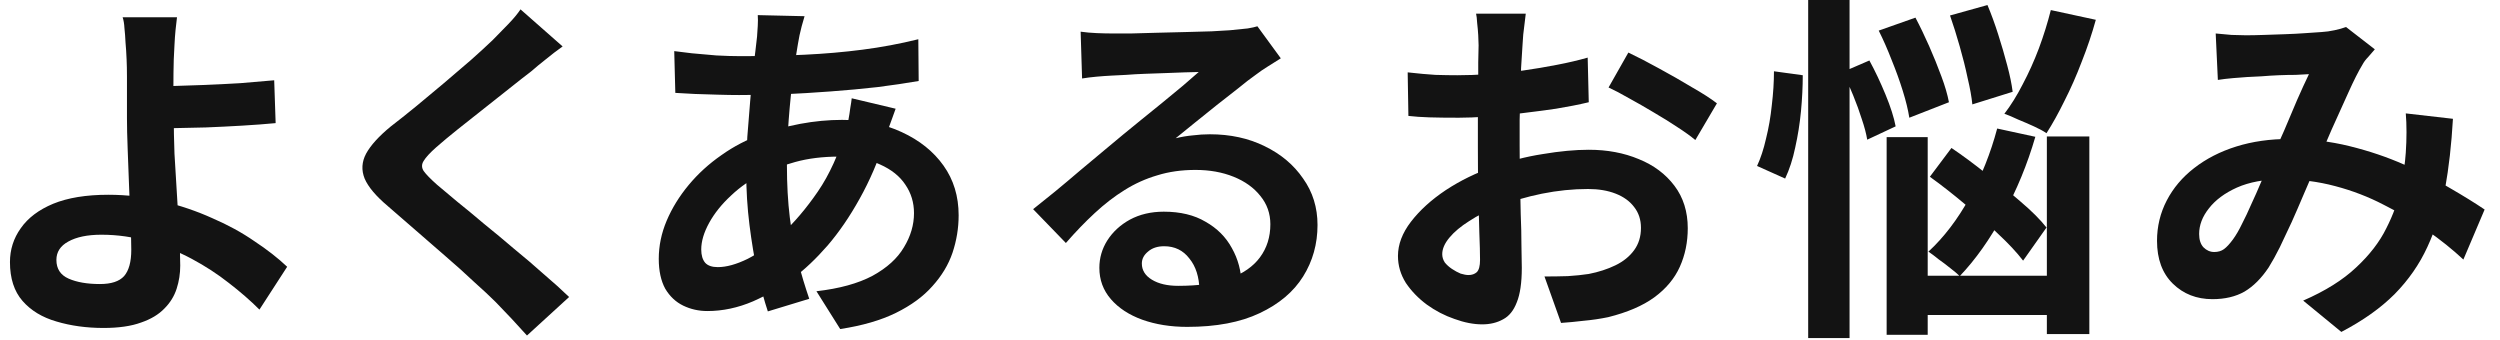 <svg width="125" height="17" viewBox="0 0 125 17" fill="none" xmlns="http://www.w3.org/2000/svg">
<path d="M110.785 1.674C111.037 1.698 111.301 1.722 111.577 1.746C111.865 1.758 112.105 1.764 112.297 1.764C112.561 1.764 112.861 1.758 113.197 1.746C113.545 1.734 113.899 1.722 114.259 1.71C114.619 1.698 114.961 1.68 115.285 1.656C115.609 1.632 115.873 1.614 116.077 1.602C116.293 1.59 116.509 1.56 116.725 1.512C116.953 1.464 117.145 1.41 117.301 1.35L118.741 2.466C118.621 2.61 118.507 2.742 118.399 2.862C118.291 2.97 118.201 3.09 118.129 3.222C117.925 3.558 117.691 4.02 117.427 4.608C117.163 5.184 116.881 5.808 116.581 6.48C116.293 7.152 116.011 7.806 115.735 8.442C115.555 8.85 115.369 9.282 115.177 9.738C114.985 10.194 114.787 10.65 114.583 11.106C114.379 11.55 114.181 11.97 113.989 12.366C113.797 12.75 113.611 13.086 113.431 13.374C113.071 13.914 112.669 14.316 112.225 14.58C111.781 14.832 111.247 14.958 110.623 14.958C109.831 14.958 109.171 14.7 108.643 14.184C108.115 13.668 107.851 12.954 107.851 12.042C107.851 11.322 108.013 10.65 108.337 10.026C108.661 9.402 109.117 8.862 109.705 8.406C110.305 7.938 111.007 7.578 111.811 7.326C112.615 7.074 113.497 6.948 114.457 6.948C115.501 6.948 116.509 7.068 117.481 7.308C118.453 7.548 119.359 7.854 120.199 8.226C121.051 8.598 121.813 8.988 122.485 9.396C123.169 9.792 123.751 10.152 124.231 10.476L123.169 12.978C122.629 12.474 122.023 11.988 121.351 11.52C120.679 11.052 119.959 10.626 119.191 10.242C118.435 9.846 117.625 9.534 116.761 9.306C115.909 9.078 115.021 8.964 114.097 8.964C113.221 8.964 112.471 9.102 111.847 9.378C111.235 9.654 110.767 10.002 110.443 10.422C110.119 10.83 109.957 11.256 109.957 11.7C109.957 11.988 110.029 12.21 110.173 12.366C110.329 12.522 110.509 12.6 110.713 12.6C110.905 12.6 111.067 12.552 111.199 12.456C111.331 12.36 111.481 12.198 111.649 11.97C111.805 11.754 111.955 11.496 112.099 11.196C112.255 10.896 112.411 10.566 112.567 10.206C112.735 9.846 112.897 9.48 113.053 9.108C113.221 8.736 113.383 8.376 113.539 8.028C113.755 7.548 113.977 7.05 114.205 6.534C114.433 6.006 114.649 5.496 114.853 5.004C115.069 4.512 115.267 4.08 115.447 3.708C115.267 3.72 115.045 3.732 114.781 3.744C114.517 3.744 114.235 3.75 113.935 3.762C113.647 3.774 113.359 3.792 113.071 3.816C112.795 3.828 112.555 3.84 112.351 3.852C112.171 3.864 111.937 3.882 111.649 3.906C111.373 3.93 111.121 3.96 110.893 3.996L110.785 1.674ZM122.647 5.94C122.575 7.212 122.443 8.382 122.251 9.45C122.071 10.506 121.777 11.472 121.369 12.348C120.973 13.212 120.427 13.998 119.731 14.706C119.035 15.402 118.147 16.032 117.067 16.596L115.159 15.03C116.263 14.55 117.145 13.998 117.805 13.374C118.477 12.75 118.981 12.096 119.317 11.412C119.665 10.728 119.905 10.062 120.037 9.414C120.169 8.754 120.253 8.16 120.289 7.632C120.313 7.284 120.325 6.942 120.325 6.606C120.325 6.258 120.313 5.946 120.289 5.67L122.647 5.94Z" fill="#131313"/>
<path d="M93.936 1.53L95.772 0.882C96.001 1.314 96.228 1.788 96.457 2.304C96.684 2.82 96.888 3.324 97.069 3.816C97.249 4.296 97.374 4.728 97.447 5.112L95.466 5.886C95.406 5.502 95.299 5.058 95.142 4.554C94.987 4.05 94.8 3.534 94.585 3.006C94.38 2.478 94.165 1.986 93.936 1.53ZM97.501 0.774L99.373 0.252C99.564 0.708 99.745 1.2 99.912 1.728C100.081 2.256 100.231 2.772 100.363 3.276C100.495 3.768 100.585 4.206 100.633 4.59L98.617 5.22C98.581 4.848 98.502 4.41 98.382 3.906C98.275 3.39 98.142 2.862 97.987 2.322C97.831 1.77 97.668 1.254 97.501 0.774ZM96.493 8.838L97.573 7.398C98.124 7.77 98.701 8.196 99.3 8.676C99.912 9.144 100.489 9.612 101.029 10.08C101.581 10.548 102.013 10.98 102.325 11.376L101.155 13.032C100.843 12.624 100.423 12.174 99.894 11.682C99.379 11.178 98.82 10.68 98.221 10.188C97.621 9.684 97.044 9.234 96.493 8.838ZM94.332 6.858H96.385V16.74H94.332V6.858ZM102.343 6.822H104.467V16.704H102.343V6.822ZM95.305 13.788H103.351V15.75H95.305V13.788ZM102.541 0.504L104.791 0.99C104.599 1.686 104.365 2.382 104.089 3.078C103.825 3.774 103.537 4.428 103.225 5.04C102.925 5.652 102.625 6.192 102.325 6.66C102.169 6.552 101.959 6.438 101.695 6.318C101.431 6.198 101.167 6.084 100.903 5.976C100.651 5.856 100.423 5.76 100.219 5.688C100.543 5.268 100.849 4.776 101.137 4.212C101.437 3.648 101.707 3.048 101.947 2.412C102.187 1.764 102.385 1.128 102.541 0.504ZM99.859 6.426L101.767 6.84C101.371 8.208 100.837 9.504 100.165 10.728C99.504 11.952 98.778 12.978 97.987 13.806C97.879 13.698 97.722 13.566 97.519 13.41C97.326 13.254 97.129 13.104 96.924 12.96C96.733 12.804 96.564 12.678 96.421 12.582C97.189 11.874 97.873 10.98 98.472 9.9C99.073 8.808 99.534 7.65 99.859 6.426ZM90.409 0H92.478V16.902H90.409V0ZM88.698 3.564L90.138 3.762C90.138 4.326 90.109 4.926 90.049 5.562C89.989 6.186 89.892 6.792 89.76 7.38C89.641 7.956 89.472 8.472 89.257 8.928L87.853 8.298C88.032 7.914 88.183 7.458 88.302 6.93C88.434 6.402 88.531 5.844 88.591 5.256C88.662 4.668 88.698 4.104 88.698 3.564ZM92.136 3.6L93.469 3.024C93.757 3.552 94.026 4.122 94.278 4.734C94.531 5.346 94.698 5.874 94.782 6.318L93.361 6.984C93.312 6.684 93.222 6.342 93.091 5.958C92.971 5.574 92.826 5.178 92.659 4.77C92.49 4.35 92.317 3.96 92.136 3.6Z" fill="#131313"/>
<path d="M76.288 0.684C76.276 0.78 76.258 0.93 76.234 1.134C76.21 1.326 76.186 1.524 76.162 1.728C76.15 1.92 76.138 2.094 76.126 2.25C76.102 2.598 76.078 2.982 76.054 3.402C76.042 3.81 76.03 4.236 76.018 4.68C76.006 5.112 75.994 5.55 75.982 5.994C75.982 6.438 75.982 6.87 75.982 7.29C75.982 7.782 75.988 8.328 76 8.928C76.012 9.516 76.024 10.104 76.036 10.692C76.06 11.268 76.072 11.796 76.072 12.276C76.084 12.756 76.09 13.128 76.09 13.392C76.09 14.136 76.006 14.712 75.838 15.12C75.682 15.528 75.454 15.81 75.154 15.966C74.854 16.134 74.506 16.218 74.11 16.218C73.678 16.218 73.216 16.128 72.724 15.948C72.232 15.78 71.77 15.54 71.338 15.228C70.918 14.916 70.57 14.556 70.294 14.148C70.03 13.728 69.898 13.278 69.898 12.798C69.898 12.222 70.114 11.652 70.546 11.088C70.99 10.512 71.572 9.984 72.292 9.504C73.024 9.024 73.81 8.64 74.65 8.352C75.454 8.052 76.282 7.836 77.134 7.704C77.986 7.56 78.754 7.488 79.438 7.488C80.362 7.488 81.196 7.644 81.94 7.956C82.684 8.256 83.278 8.7 83.722 9.288C84.166 9.876 84.388 10.584 84.388 11.412C84.388 12.108 84.256 12.75 83.992 13.338C83.728 13.926 83.302 14.436 82.714 14.868C82.138 15.288 81.37 15.618 80.41 15.858C80.002 15.942 79.594 16.002 79.186 16.038C78.79 16.086 78.412 16.122 78.052 16.146L77.224 13.824C77.632 13.824 78.022 13.818 78.394 13.806C78.778 13.782 79.126 13.746 79.438 13.698C79.93 13.602 80.374 13.458 80.77 13.266C81.166 13.074 81.478 12.822 81.706 12.51C81.934 12.198 82.048 11.826 82.048 11.394C82.048 10.986 81.934 10.638 81.706 10.35C81.49 10.062 81.184 9.84 80.788 9.684C80.392 9.528 79.93 9.45 79.402 9.45C78.646 9.45 77.878 9.528 77.098 9.684C76.33 9.84 75.592 10.056 74.884 10.332C74.356 10.536 73.882 10.776 73.462 11.052C73.042 11.316 72.712 11.592 72.472 11.88C72.232 12.168 72.112 12.444 72.112 12.708C72.112 12.852 72.154 12.99 72.238 13.122C72.334 13.242 72.454 13.35 72.598 13.446C72.742 13.542 72.886 13.62 73.03 13.68C73.186 13.728 73.318 13.752 73.426 13.752C73.594 13.752 73.732 13.704 73.84 13.608C73.948 13.5 74.002 13.296 74.002 12.996C74.002 12.672 73.99 12.21 73.966 11.61C73.954 10.998 73.936 10.32 73.912 9.576C73.9 8.832 73.894 8.094 73.894 7.362C73.894 6.858 73.894 6.348 73.894 5.832C73.906 5.316 73.912 4.824 73.912 4.356C73.912 3.888 73.912 3.474 73.912 3.114C73.924 2.754 73.93 2.472 73.93 2.268C73.93 2.136 73.924 1.968 73.912 1.764C73.9 1.56 73.882 1.356 73.858 1.152C73.846 0.936 73.828 0.78 73.804 0.684H76.288ZM81.418 2.628C81.874 2.844 82.384 3.108 82.948 3.42C83.524 3.732 84.07 4.044 84.586 4.356C85.114 4.656 85.534 4.926 85.846 5.166L84.766 7.002C84.538 6.81 84.238 6.594 83.866 6.354C83.506 6.114 83.11 5.868 82.678 5.616C82.258 5.364 81.85 5.13 81.454 4.914C81.058 4.686 80.716 4.506 80.428 4.374L81.418 2.628ZM70.384 3.618C70.912 3.678 71.374 3.72 71.77 3.744C72.178 3.756 72.544 3.762 72.868 3.762C73.336 3.762 73.852 3.744 74.416 3.708C74.98 3.66 75.556 3.6 76.144 3.528C76.732 3.444 77.302 3.348 77.854 3.24C78.418 3.132 78.928 3.012 79.384 2.88L79.438 5.112C78.934 5.232 78.388 5.34 77.8 5.436C77.212 5.52 76.618 5.598 76.018 5.67C75.43 5.742 74.866 5.796 74.326 5.832C73.798 5.868 73.336 5.886 72.94 5.886C72.34 5.886 71.848 5.88 71.464 5.868C71.08 5.856 70.732 5.832 70.42 5.796L70.384 3.618Z" fill="#131313"/>
<path d="M54.032 1.584C54.284 1.62 54.554 1.644 54.842 1.656C55.13 1.668 55.406 1.674 55.67 1.674C55.862 1.674 56.15 1.674 56.534 1.674C56.918 1.662 57.35 1.65 57.83 1.638C58.322 1.626 58.808 1.614 59.288 1.602C59.768 1.59 60.2 1.578 60.584 1.566C60.98 1.542 61.286 1.524 61.502 1.512C61.874 1.476 62.168 1.446 62.384 1.422C62.6 1.386 62.762 1.35 62.87 1.314L64.04 2.916C63.836 3.048 63.626 3.18 63.41 3.312C63.194 3.444 62.984 3.588 62.78 3.744C62.54 3.912 62.252 4.134 61.916 4.41C61.58 4.674 61.22 4.956 60.836 5.256C60.464 5.556 60.098 5.85 59.738 6.138C59.39 6.426 59.072 6.684 58.784 6.912C59.084 6.84 59.372 6.792 59.648 6.768C59.924 6.732 60.206 6.714 60.494 6.714C61.514 6.714 62.426 6.912 63.23 7.308C64.046 7.704 64.688 8.244 65.156 8.928C65.636 9.6 65.876 10.374 65.876 11.25C65.876 12.198 65.636 13.056 65.156 13.824C64.676 14.592 63.95 15.204 62.978 15.66C62.018 16.116 60.812 16.344 59.36 16.344C58.532 16.344 57.782 16.224 57.11 15.984C56.45 15.744 55.928 15.402 55.544 14.958C55.16 14.514 54.968 13.992 54.968 13.392C54.968 12.9 55.1 12.444 55.364 12.024C55.64 11.592 56.018 11.244 56.498 10.98C56.99 10.716 57.554 10.584 58.19 10.584C59.018 10.584 59.714 10.752 60.278 11.088C60.854 11.412 61.292 11.85 61.592 12.402C61.904 12.954 62.066 13.56 62.078 14.22L59.972 14.508C59.96 13.848 59.792 13.32 59.468 12.924C59.156 12.516 58.736 12.312 58.208 12.312C57.872 12.312 57.602 12.402 57.398 12.582C57.194 12.75 57.092 12.948 57.092 13.176C57.092 13.512 57.26 13.782 57.596 13.986C57.932 14.19 58.37 14.292 58.91 14.292C59.93 14.292 60.782 14.172 61.466 13.932C62.15 13.68 62.66 13.326 62.996 12.87C63.344 12.402 63.518 11.85 63.518 11.214C63.518 10.674 63.35 10.2 63.014 9.792C62.69 9.384 62.246 9.066 61.682 8.838C61.118 8.61 60.482 8.496 59.774 8.496C59.078 8.496 58.442 8.586 57.866 8.766C57.29 8.934 56.744 9.18 56.228 9.504C55.724 9.816 55.226 10.2 54.734 10.656C54.254 11.1 53.774 11.598 53.294 12.15L51.656 10.458C51.98 10.194 52.346 9.9 52.754 9.576C53.162 9.24 53.576 8.892 53.996 8.532C54.428 8.172 54.83 7.836 55.202 7.524C55.586 7.2 55.91 6.93 56.174 6.714C56.426 6.51 56.72 6.27 57.056 5.994C57.392 5.718 57.74 5.436 58.1 5.148C58.46 4.848 58.802 4.566 59.126 4.302C59.45 4.026 59.72 3.792 59.936 3.6C59.756 3.6 59.522 3.606 59.234 3.618C58.946 3.63 58.628 3.642 58.28 3.654C57.944 3.666 57.602 3.678 57.254 3.69C56.918 3.702 56.6 3.72 56.3 3.744C56.012 3.756 55.772 3.768 55.58 3.78C55.34 3.792 55.088 3.81 54.824 3.834C54.56 3.858 54.32 3.888 54.104 3.924L54.032 1.584Z" fill="#131313"/>
<path d="M40.228 0.81C40.18 0.978 40.132 1.146 40.084 1.314C40.048 1.47 40.012 1.62 39.976 1.764C39.868 2.328 39.766 2.976 39.67 3.708C39.574 4.428 39.496 5.184 39.436 5.976C39.376 6.756 39.346 7.524 39.346 8.28C39.346 9.216 39.394 10.08 39.49 10.872C39.586 11.652 39.718 12.378 39.886 13.05C40.066 13.71 40.258 14.34 40.462 14.94L38.392 15.57C38.212 15.03 38.038 14.388 37.87 13.644C37.714 12.9 37.582 12.102 37.474 11.25C37.366 10.386 37.312 9.516 37.312 8.64C37.312 8.04 37.33 7.44 37.366 6.84C37.414 6.228 37.462 5.628 37.51 5.04C37.558 4.44 37.612 3.87 37.672 3.33C37.744 2.778 37.804 2.28 37.852 1.836C37.864 1.668 37.876 1.488 37.888 1.296C37.9 1.092 37.9 0.912 37.888 0.756L40.228 0.81ZM37.024 2.808C38.164 2.808 39.232 2.784 40.228 2.736C41.236 2.688 42.202 2.604 43.126 2.484C44.062 2.364 44.992 2.19 45.916 1.962L45.934 4.05C45.31 4.158 44.62 4.26 43.864 4.356C43.12 4.44 42.34 4.512 41.524 4.572C40.72 4.632 39.928 4.68 39.148 4.716C38.368 4.74 37.636 4.752 36.952 4.752C36.64 4.752 36.286 4.746 35.89 4.734C35.506 4.722 35.122 4.71 34.738 4.698C34.366 4.674 34.042 4.656 33.766 4.644L33.712 2.556C33.916 2.58 34.21 2.616 34.594 2.664C34.978 2.7 35.386 2.736 35.818 2.772C36.262 2.796 36.664 2.808 37.024 2.808ZM44.782 5.436C44.746 5.544 44.692 5.694 44.62 5.886C44.548 6.078 44.476 6.276 44.404 6.48C44.344 6.684 44.296 6.846 44.26 6.966C43.912 8.046 43.486 9.036 42.982 9.936C42.49 10.824 41.956 11.604 41.38 12.276C40.804 12.936 40.234 13.476 39.67 13.896C39.082 14.34 38.41 14.73 37.654 15.066C36.898 15.39 36.136 15.552 35.368 15.552C34.936 15.552 34.534 15.462 34.162 15.282C33.79 15.102 33.49 14.82 33.262 14.436C33.046 14.04 32.938 13.542 32.938 12.942C32.938 12.294 33.07 11.658 33.334 11.034C33.598 10.41 33.964 9.816 34.432 9.252C34.9 8.688 35.446 8.19 36.07 7.758C36.694 7.314 37.366 6.966 38.086 6.714C38.674 6.498 39.316 6.324 40.012 6.192C40.72 6.06 41.416 5.994 42.1 5.994C43.216 5.994 44.212 6.198 45.088 6.606C45.976 7.014 46.672 7.572 47.176 8.28C47.68 8.988 47.932 9.816 47.932 10.764C47.932 11.4 47.83 12.024 47.626 12.636C47.422 13.236 47.086 13.794 46.618 14.31C46.162 14.826 45.556 15.27 44.8 15.642C44.044 16.014 43.114 16.284 42.01 16.452L40.822 14.562C41.974 14.43 42.91 14.172 43.63 13.788C44.35 13.392 44.872 12.918 45.196 12.366C45.532 11.814 45.7 11.244 45.7 10.656C45.7 10.128 45.556 9.654 45.268 9.234C44.992 8.814 44.572 8.478 44.008 8.226C43.456 7.962 42.772 7.83 41.956 7.83C41.14 7.83 40.408 7.92 39.76 8.1C39.124 8.28 38.59 8.472 38.158 8.676C37.558 8.964 37.024 9.33 36.556 9.774C36.088 10.206 35.722 10.662 35.458 11.142C35.194 11.622 35.062 12.066 35.062 12.474C35.062 12.762 35.128 12.984 35.26 13.14C35.392 13.284 35.602 13.356 35.89 13.356C36.322 13.356 36.82 13.218 37.384 12.942C37.948 12.654 38.506 12.252 39.058 11.736C39.706 11.136 40.318 10.416 40.894 9.576C41.47 8.736 41.944 7.692 42.316 6.444C42.352 6.324 42.388 6.168 42.424 5.976C42.46 5.784 42.49 5.592 42.514 5.4C42.55 5.196 42.574 5.034 42.586 4.914L44.782 5.436Z" fill="#131313"/>
<path d="M28.131 2.322C27.843 2.526 27.561 2.742 27.285 2.97C27.009 3.186 26.769 3.384 26.565 3.564C26.265 3.792 25.905 4.074 25.485 4.41C25.077 4.734 24.645 5.076 24.189 5.436C23.745 5.784 23.313 6.126 22.893 6.462C22.473 6.798 22.113 7.098 21.813 7.362C21.501 7.638 21.291 7.866 21.183 8.046C21.075 8.214 21.075 8.382 21.183 8.55C21.303 8.718 21.525 8.946 21.849 9.234C22.113 9.462 22.449 9.744 22.857 10.08C23.277 10.416 23.727 10.788 24.207 11.196C24.699 11.592 25.197 12.006 25.701 12.438C26.217 12.858 26.709 13.278 27.177 13.698C27.657 14.106 28.083 14.49 28.455 14.85L26.349 16.776C25.845 16.212 25.323 15.654 24.783 15.102C24.507 14.826 24.147 14.49 23.703 14.094C23.271 13.686 22.797 13.26 22.281 12.816C21.777 12.372 21.273 11.934 20.769 11.502C20.265 11.058 19.809 10.662 19.401 10.314C18.801 9.81 18.411 9.348 18.231 8.928C18.063 8.508 18.087 8.094 18.303 7.686C18.531 7.266 18.945 6.81 19.545 6.318C19.905 6.042 20.313 5.718 20.769 5.346C21.225 4.962 21.693 4.572 22.173 4.176C22.653 3.768 23.109 3.378 23.541 3.006C23.973 2.622 24.339 2.286 24.639 1.998C24.903 1.734 25.167 1.464 25.431 1.188C25.695 0.912 25.893 0.672 26.025 0.468L28.131 2.322Z" fill="#131313"/>
<path d="M8.85 0.864C8.826 1.032 8.802 1.242 8.778 1.494C8.754 1.734 8.736 1.986 8.724 2.25C8.712 2.502 8.7 2.742 8.688 2.97C8.676 3.402 8.67 3.87 8.67 4.374C8.682 4.878 8.688 5.388 8.688 5.904C8.688 6.408 8.7 7.002 8.724 7.686C8.76 8.358 8.802 9.054 8.85 9.774C8.898 10.494 8.934 11.166 8.958 11.79C8.994 12.402 9.012 12.9 9.012 13.284C9.012 13.68 8.952 14.064 8.832 14.436C8.712 14.808 8.508 15.138 8.22 15.426C7.932 15.726 7.542 15.96 7.05 16.128C6.558 16.308 5.934 16.398 5.178 16.398C4.326 16.398 3.54 16.29 2.82 16.074C2.112 15.87 1.548 15.528 1.128 15.048C0.708 14.568 0.498 13.92 0.498 13.104C0.498 12.48 0.678 11.916 1.038 11.412C1.398 10.896 1.938 10.488 2.658 10.188C3.39 9.888 4.308 9.738 5.412 9.738C6.348 9.738 7.254 9.846 8.13 10.062C9.018 10.278 9.846 10.56 10.614 10.908C11.394 11.244 12.096 11.628 12.72 12.06C13.356 12.48 13.902 12.906 14.358 13.338L12.972 15.48C12.528 15.036 12.018 14.592 11.442 14.148C10.878 13.704 10.26 13.302 9.588 12.942C8.916 12.582 8.196 12.294 7.428 12.078C6.672 11.85 5.886 11.736 5.07 11.736C4.374 11.736 3.822 11.85 3.414 12.078C3.018 12.294 2.82 12.6 2.82 12.996C2.82 13.44 3.024 13.752 3.432 13.932C3.84 14.112 4.362 14.202 4.998 14.202C5.562 14.202 5.964 14.07 6.204 13.806C6.444 13.53 6.564 13.092 6.564 12.492C6.564 12.18 6.552 11.748 6.528 11.196C6.504 10.632 6.48 10.026 6.456 9.378C6.432 8.718 6.408 8.082 6.384 7.47C6.36 6.858 6.348 6.336 6.348 5.904C6.348 5.544 6.348 5.19 6.348 4.842C6.348 4.494 6.348 4.158 6.348 3.834C6.348 3.51 6.342 3.222 6.33 2.97C6.318 2.67 6.3 2.388 6.276 2.124C6.264 1.86 6.246 1.62 6.222 1.404C6.21 1.188 6.18 1.008 6.132 0.864H8.85ZM7.464 4.302C7.728 4.302 8.106 4.302 8.598 4.302C9.09 4.29 9.63 4.272 10.218 4.248C10.818 4.224 11.418 4.194 12.018 4.158C12.63 4.11 13.194 4.062 13.71 4.014L13.782 6.156C13.278 6.204 12.72 6.246 12.108 6.282C11.496 6.318 10.89 6.348 10.29 6.372C9.69 6.384 9.138 6.396 8.634 6.408C8.142 6.42 7.758 6.426 7.482 6.426L7.464 4.302Z" fill="#131313"/>
</svg>
